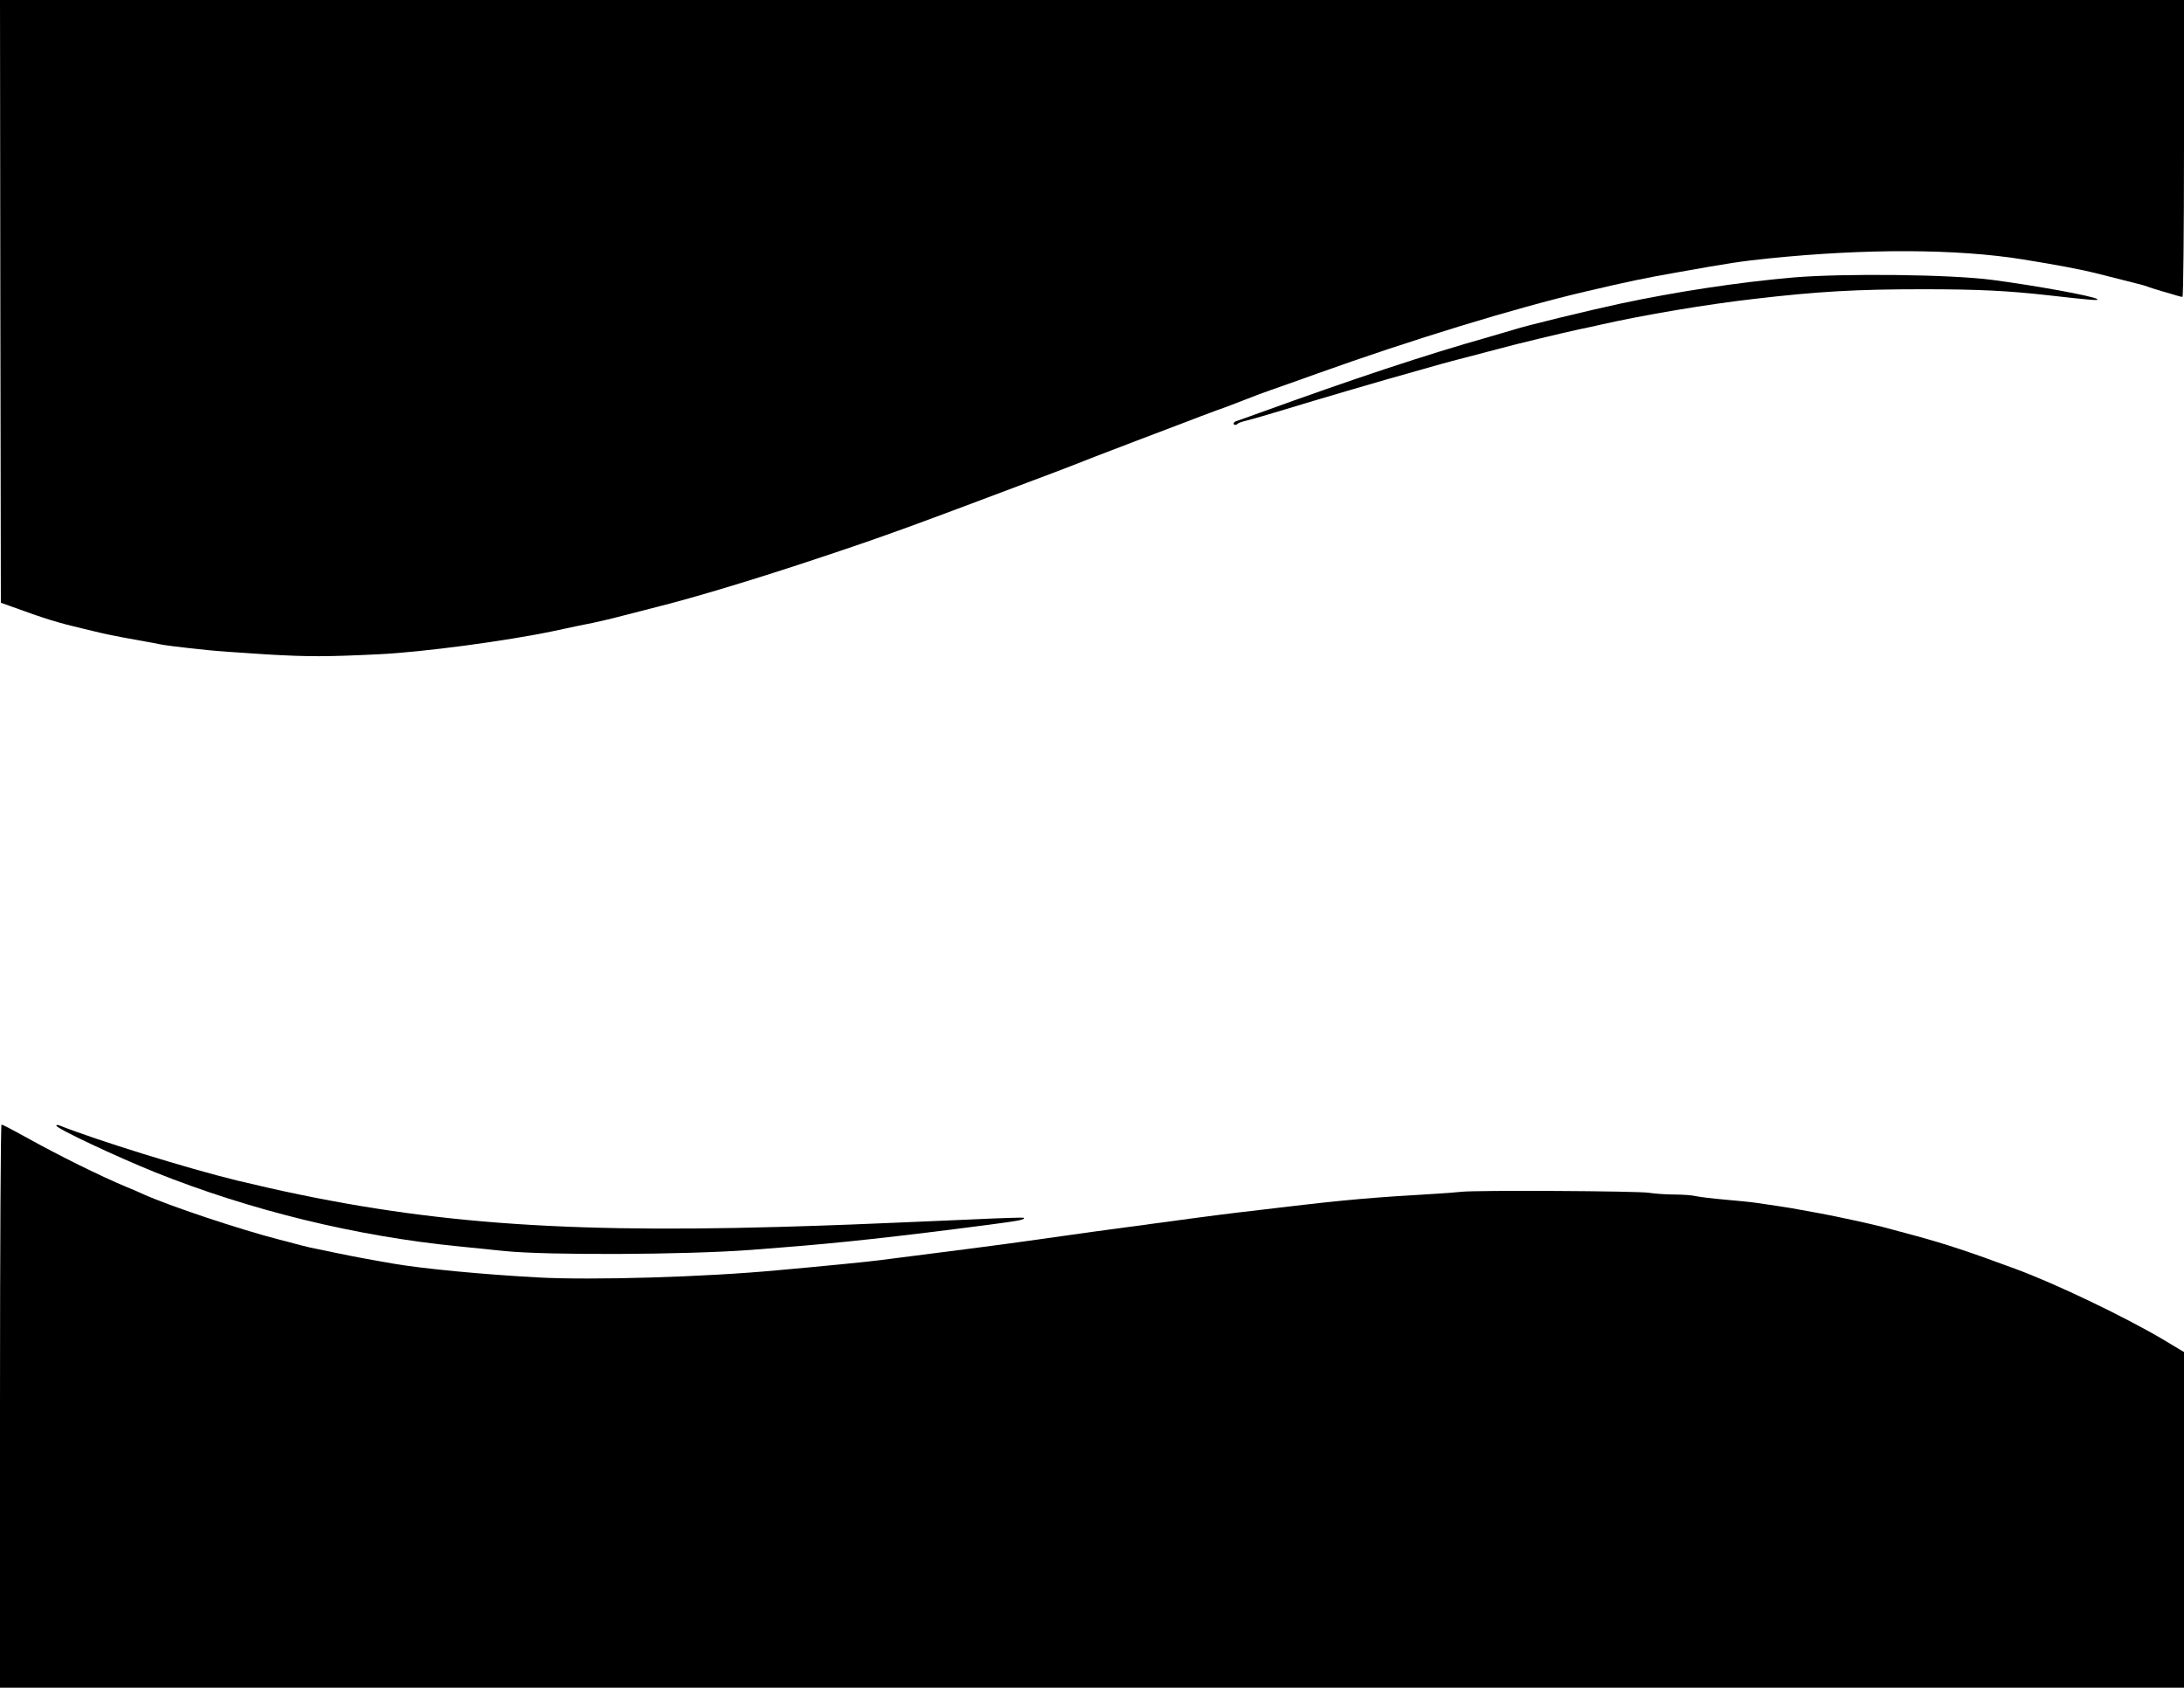  <svg version="1.0" xmlns="http://www.w3.org/2000/svg"
 width="1280pt" height="989pt" viewBox="0 0 1280 989"
 preserveAspectRatio="xMidYMid meet"><g transform="translate(0,989) scale(0.1,-0.1)"
fill="#000000" stroke="none">
<path d="M2 8124 l3 -1766 50 -18 c217 -79 283 -99 440 -136 33 -8 80 -19 105
-25 53 -12 173 -35 250 -48 30 -5 66 -12 80 -15 24 -6 108 -17 290 -36 47 -5
202 -16 345 -25 244 -14 347 -14 655 1 256 12 750 78 1030 137 91 20 192 41
225 47 33 7 112 25 175 42 63 16 151 39 195 50 225 56 599 169 975 295 381
127 496 169 1355 493 55 21 165 63 245 95 80 31 186 71 235 90 50 19 162 62
250 95 88 34 192 73 230 87 39 13 111 41 160 60 50 20 119 46 155 58 36 12
155 55 265 94 548 197 1165 386 1575 482 274 64 343 78 535 112 318 57 381 66
545 83 569 58 1098 56 1485 -6 193 -31 346 -60 425 -80 42 -11 189 -48 245
-62 22 -5 49 -13 60 -17 11 -5 47 -16 80 -26 33 -9 73 -21 89 -26 16 -5 33 -9
37 -9 5 0 9 392 9 870 l0 870 -6400 0 -6400 0 2 -1766z"/>
<path d="M10510 8264 c-321 -28 -684 -83 -1017 -154 -181 -39 -556 -130 -618
-151 -16 -5 -84 -25 -150 -44 -369 -104 -793 -245 -1345 -445 -63 -23 -123
-44 -132 -47 -10 -3 -18 -9 -18 -14 0 -11 14 -12 24 -2 4 5 29 13 54 19 52 13
135 38 387 114 94 28 287 85 430 126 345 98 344 98 465 129 58 15 143 38 190
50 97 27 386 96 475 115 33 7 87 18 120 26 260 59 630 121 911 153 368 43 595
56 984 56 325 0 502 -9 740 -36 256 -29 297 -32 280 -21 -29 18 -351 77 -615
112 -246 32 -863 39 -1165 14z"/>
<path d="M0 1650 l0 -1650 6400 0 6400 0 0 983 0 984 -127 76 c-222 131 -628
326 -863 412 -261 97 -419 149 -590 195 -114 31 -159 43 -190 51 -79 20 -268
61 -360 78 -30 5 -80 15 -110 20 -30 6 -89 16 -130 22 -41 6 -102 15 -135 20
-33 5 -116 13 -185 19 -69 6 -144 15 -168 20 -23 6 -82 10 -130 10 -48 0 -114
5 -147 10 -64 11 -1014 16 -1100 6 -27 -3 -90 -8 -140 -11 -380 -22 -542 -36
-910 -80 -66 -8 -181 -21 -255 -30 -119 -14 -300 -38 -860 -114 -80 -11 -239
-34 -355 -50 -171 -24 -446 -60 -890 -116 -58 -8 -352 -37 -600 -59 -425 -40
-1087 -59 -1400 -42 -333 18 -682 52 -850 81 -16 3 -55 10 -85 15 -98 17 -198
36 -405 80 -22 5 -65 16 -95 24 -30 8 -66 18 -80 21 -231 59 -651 199 -805
269 -16 8 -58 26 -93 40 -160 67 -392 182 -596 295 -70 39 -132 71 -137 71 -5
0 -9 -693 -9 -1650z"/>
<path d="M330 3294 c0 -17 352 -182 580 -274 557 -223 1179 -375 1780 -434 85
-9 205 -21 265 -27 255 -26 1060 -22 1440 6 33 3 119 9 190 15 325 25 676 63
1219 134 174 23 206 29 195 40 -2 2 -139 -2 -304 -10 -693 -30 -816 -35 -1135
-44 -1360 -38 -2178 32 -3170 272 -285 69 -824 236 -1042 323 -10 4 -18 3 -18
-1z"/>
</g>
</svg>
